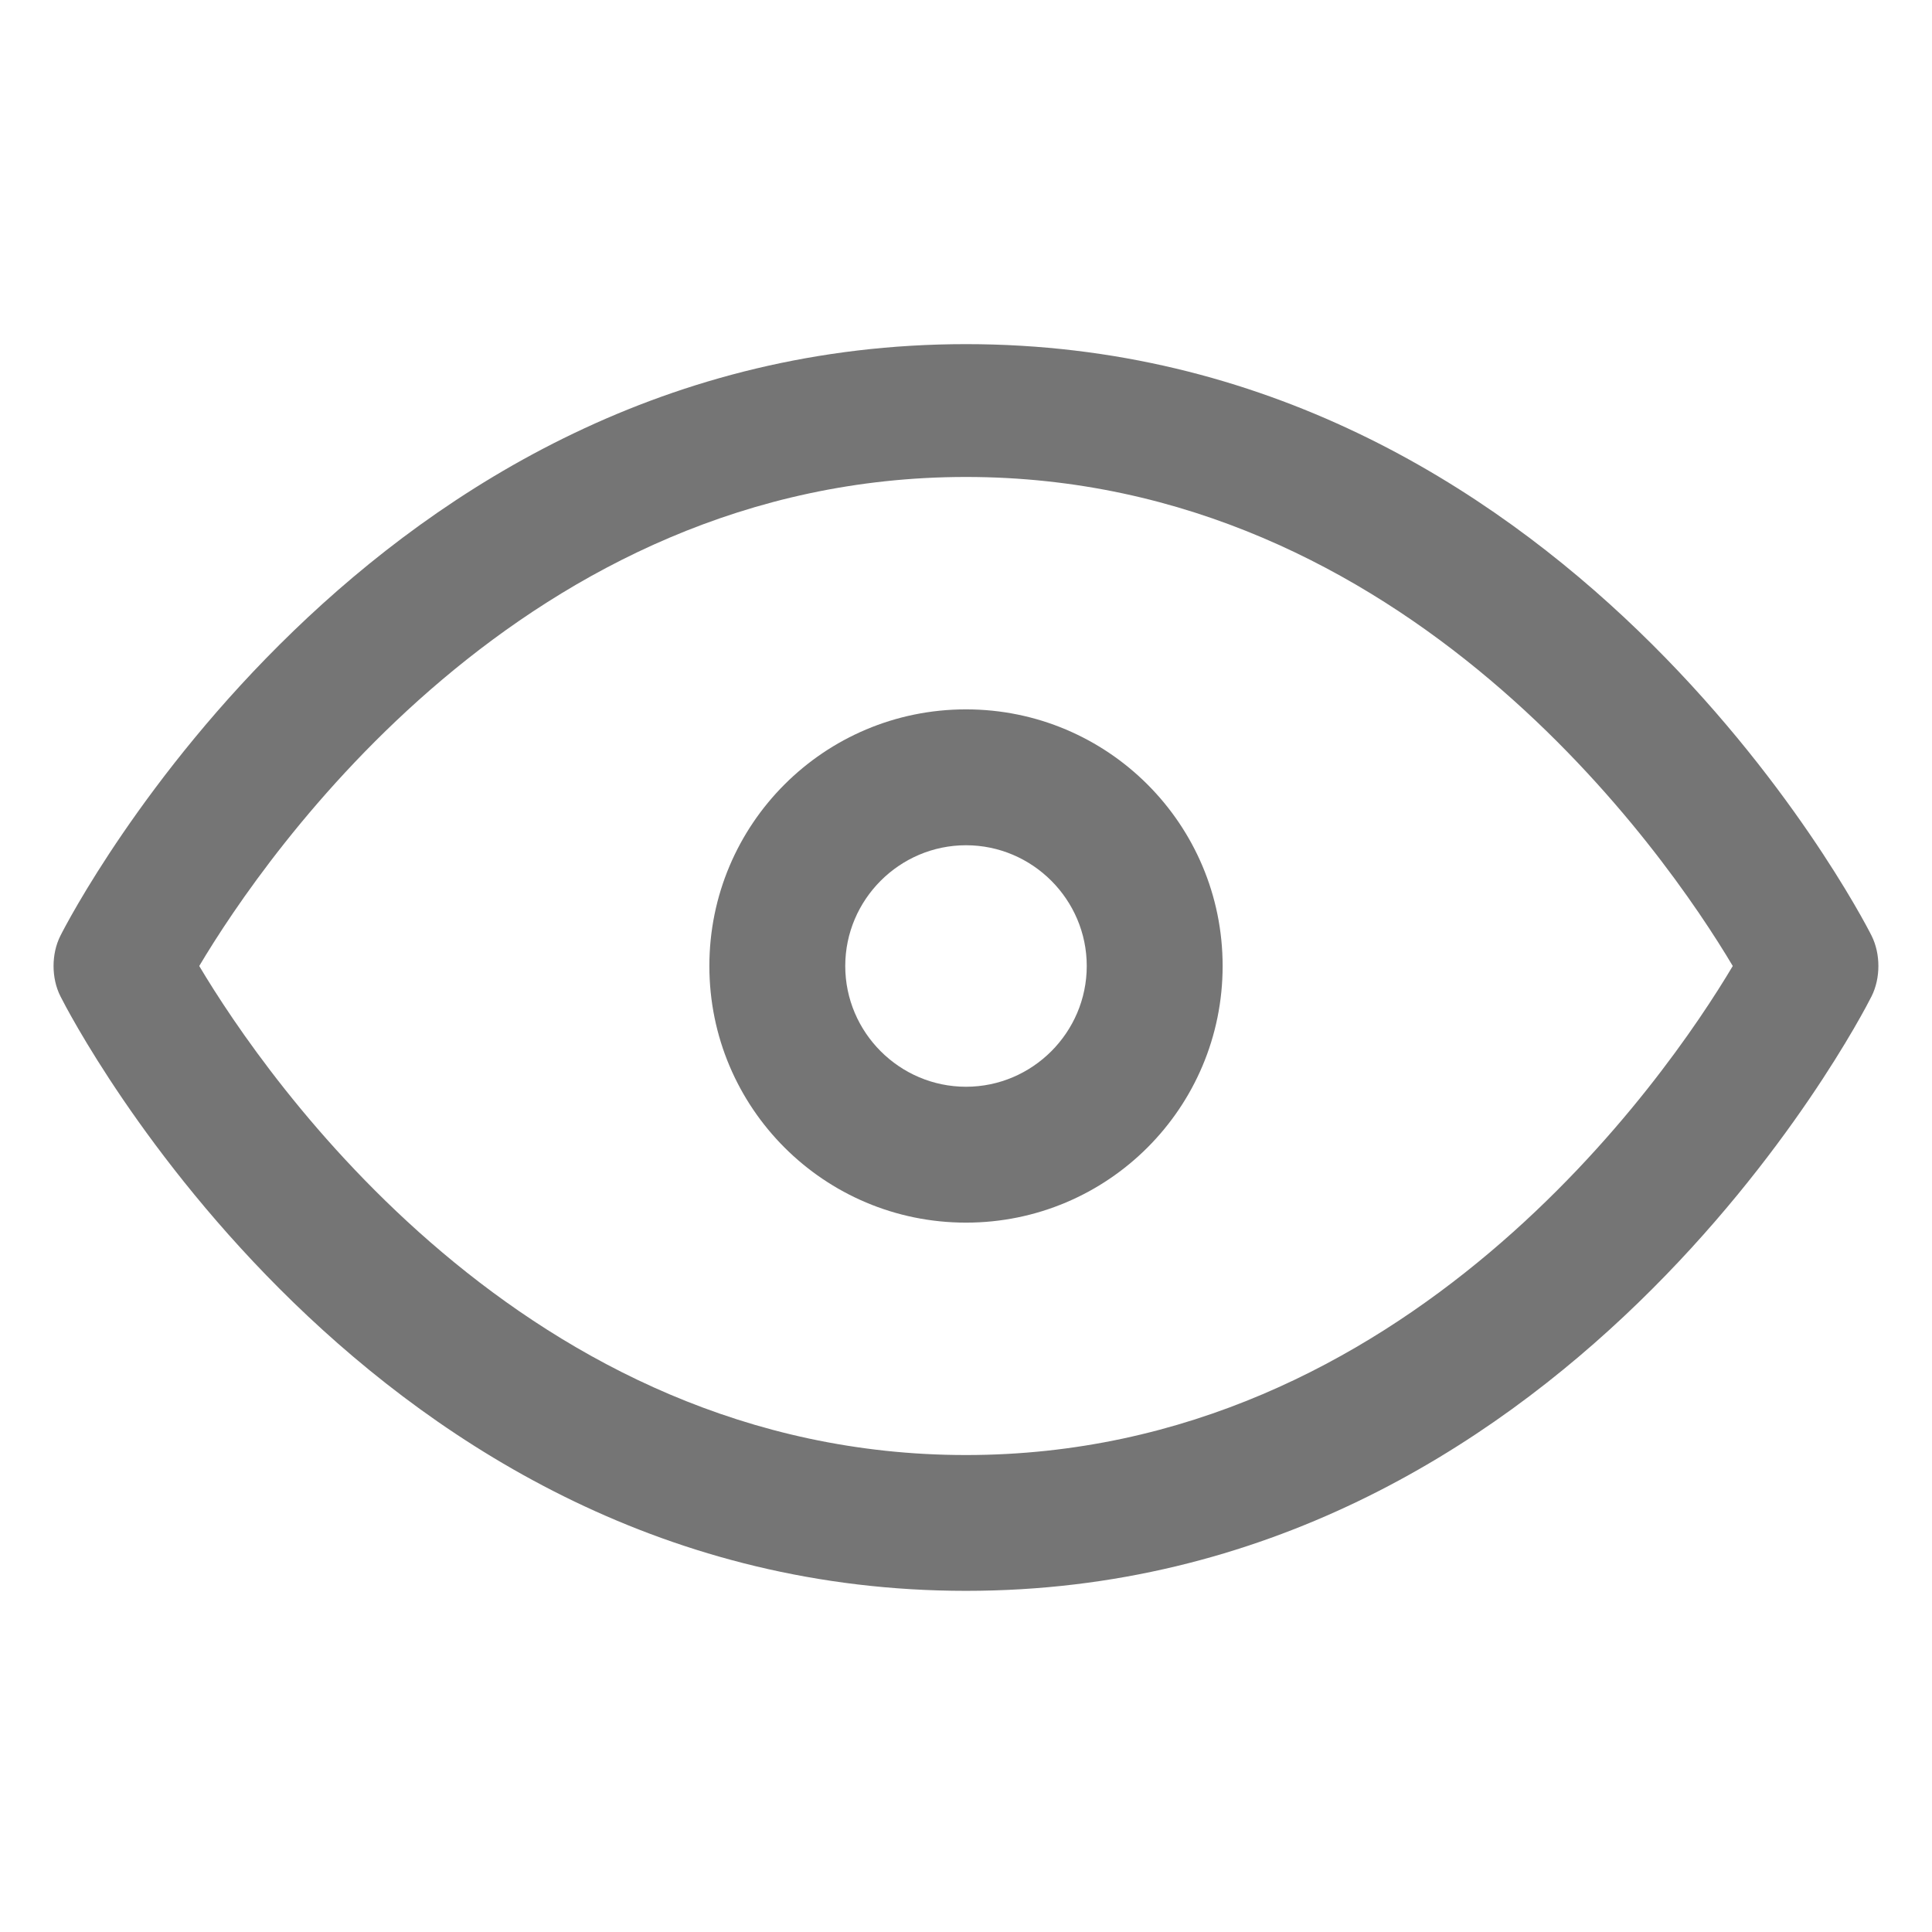 <svg width="24" height="24" viewBox="0 0 24 24" fill="none" xmlns="http://www.w3.org/2000/svg">
<path d="M12 19.762C4.575 19.762 0.9 12.675 0.75 12.375C0.637 12.15 0.637 11.85 0.75 11.625C0.9 11.325 4.575 4.275 12 4.275C19.425 4.275 23.1 11.325 23.25 11.625C23.362 11.85 23.362 12.15 23.25 12.375C23.1 12.675 19.425 19.762 12 19.762ZM2.475 12C3.3 13.387 6.525 18.075 12 18.075C17.475 18.075 20.7 13.387 21.525 12C20.7 10.612 17.475 5.925 12 5.925C6.525 5.925 3.3 10.612 2.475 12Z" fill="#757575"/>
<path d="M12 15.188C10.238 15.188 8.812 13.762 8.812 12C8.812 10.238 10.238 8.812 12 8.812C13.762 8.812 15.188 10.238 15.188 12C15.188 13.762 13.762 15.188 12 15.188ZM12 10.5C11.175 10.5 10.5 11.175 10.5 12C10.5 12.825 11.175 13.5 12 13.5C12.825 13.5 13.5 12.825 13.5 12C13.5 11.175 12.825 10.5 12 10.5Z" fill="#757575"/>
</svg>

